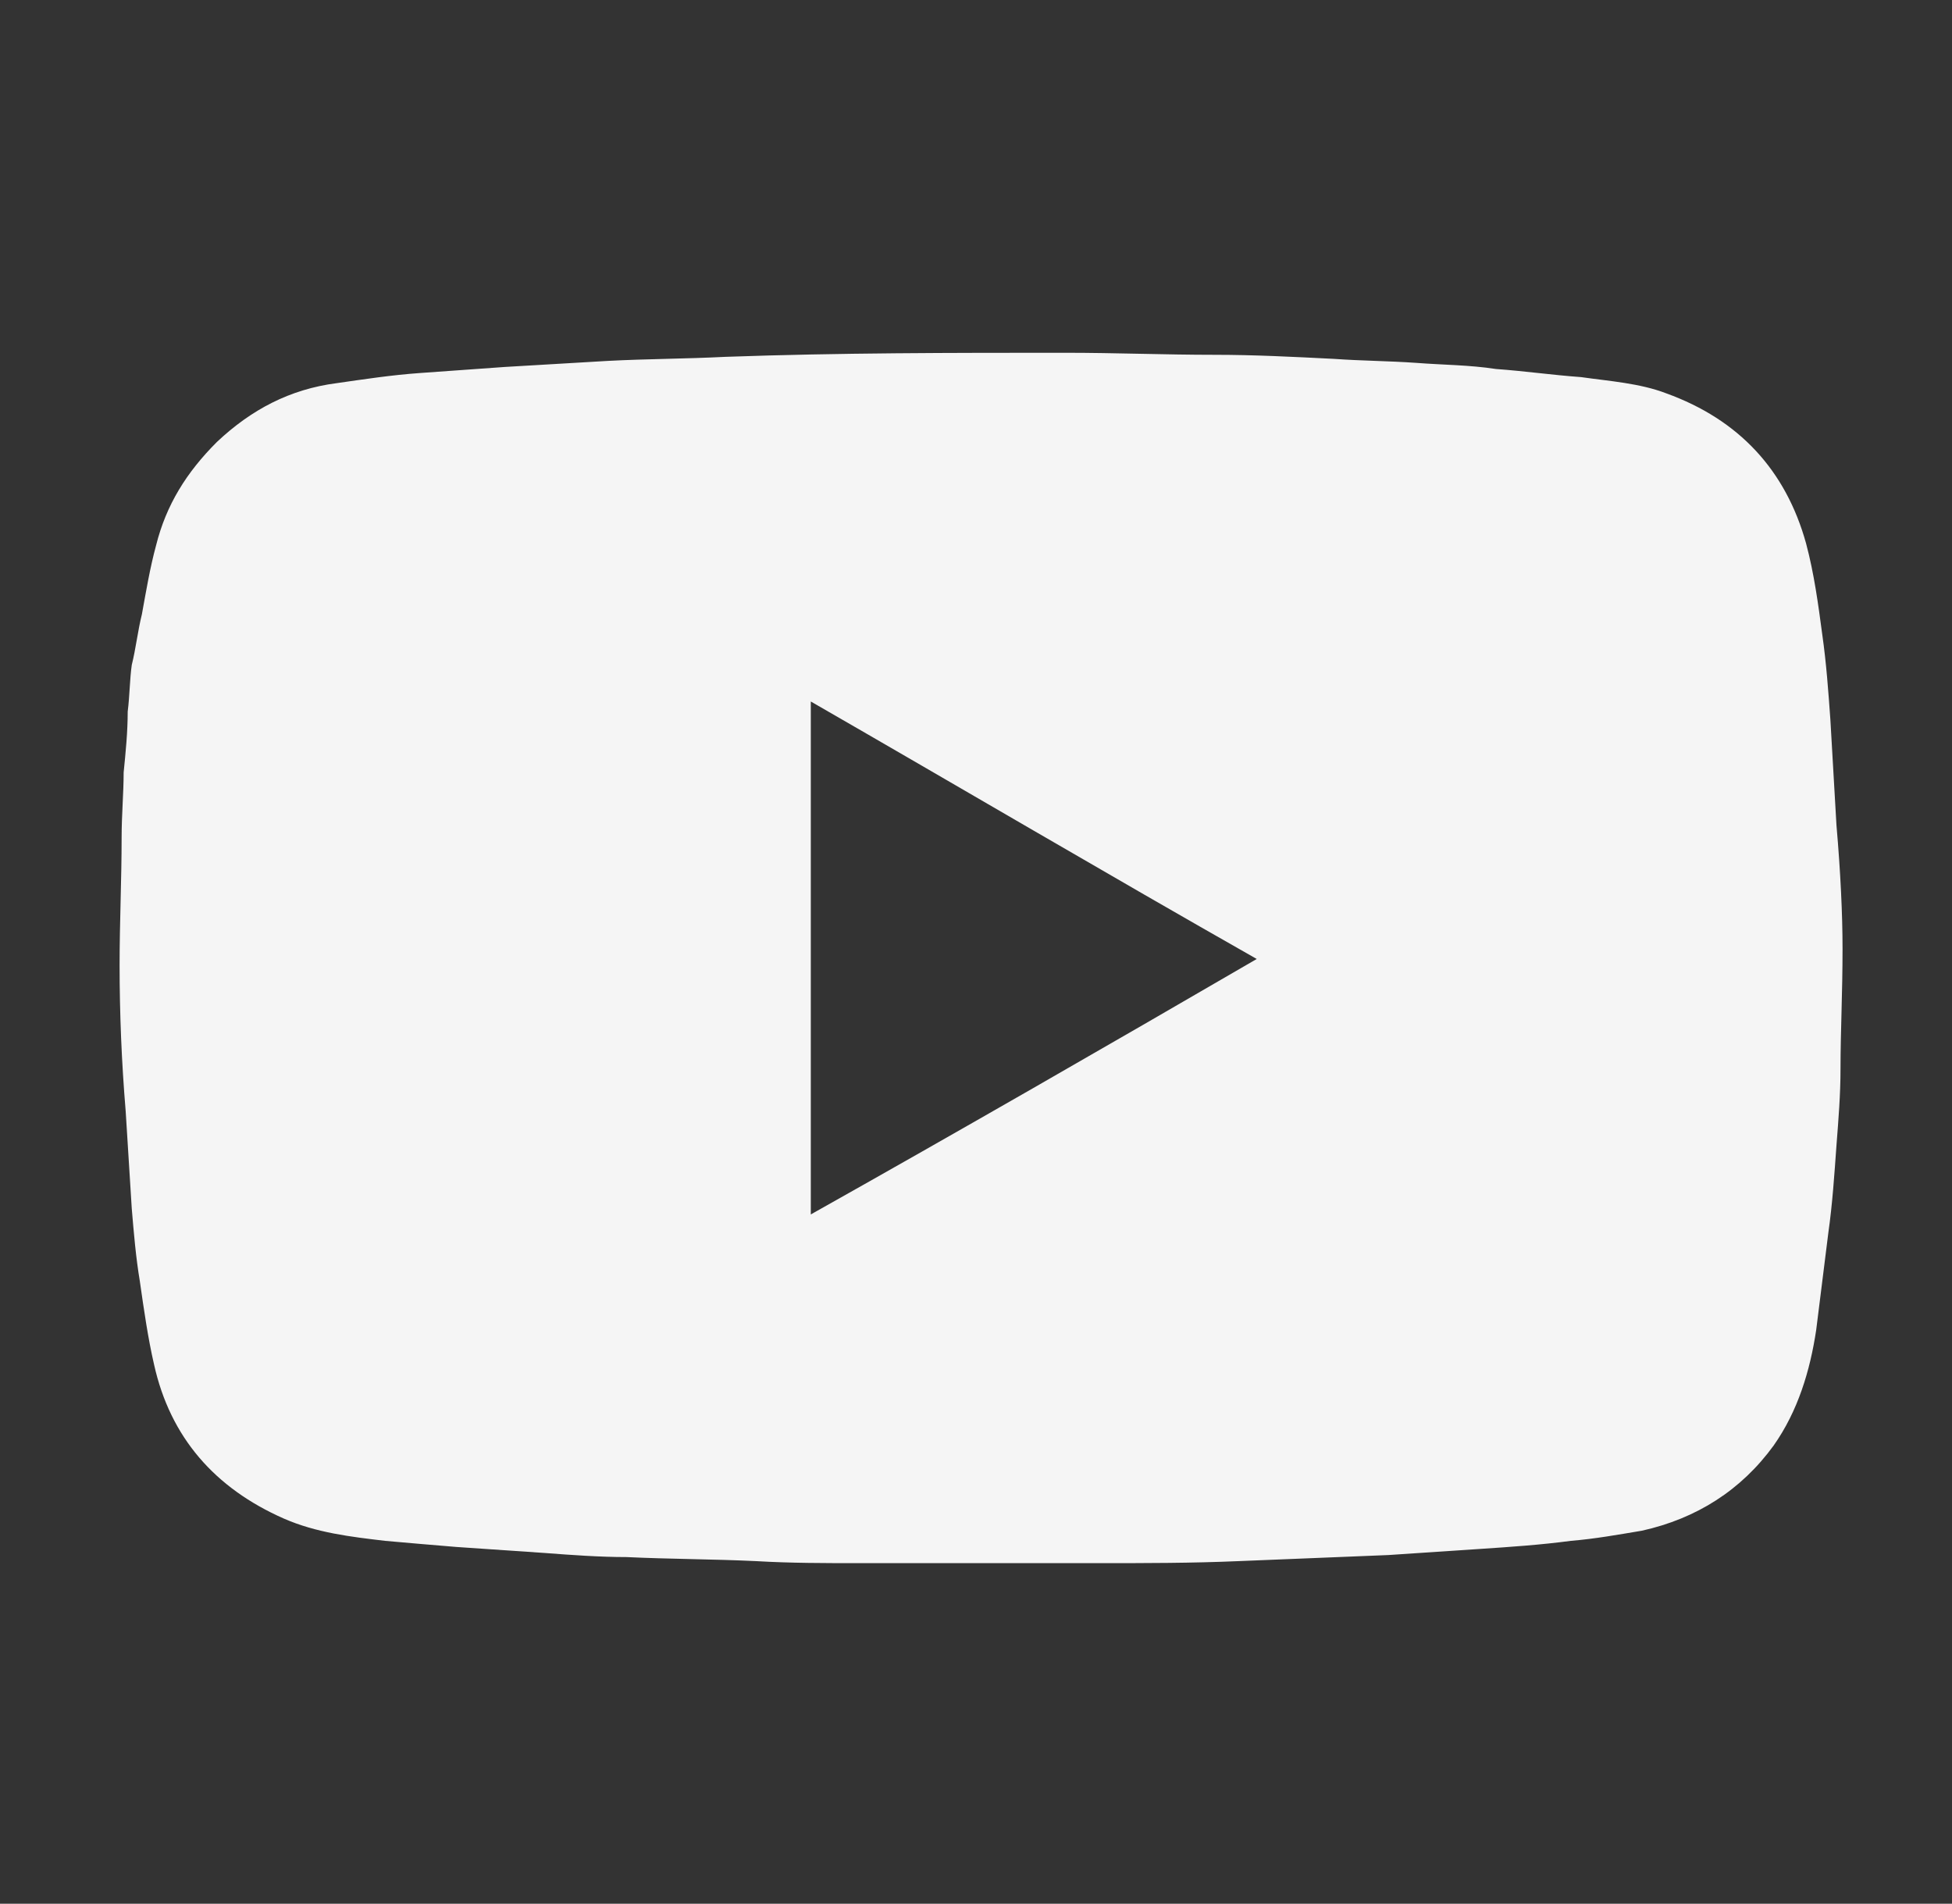 <?xml version="1.0" encoding="utf-8"?>
<!-- Generator: Adobe Illustrator 27.0.0, SVG Export Plug-In . SVG Version: 6.00 Build 0)  -->
<svg version="1.1" id="Layer_1" xmlns="http://www.w3.org/2000/svg" xmlns:xlink="http://www.w3.org/1999/xlink" x="0px" y="0px"
	 width="96.3px" height="93.9px" viewBox="0 0 96.3 93.9" style="enable-background:new 0 0 96.3 93.9;" xml:space="preserve">
<rect x="0" y="0" width="96.3" height="93.9" fill="#333333" stroke="none"/>
<style type="text/css">
	.st0{fill:#F5F5F5;}
</style>
<g id="ekPY4k.tif_00000074443298670390939500000009286972190875527563_">
	<g>
		<path class="st0" d="M90.9,46.8c0,2.2-0.1,4.1-0.1,5.9c0,1.3-0.1,2.5-0.2,3.8c-0.1,1.4-0.2,2.9-0.4,4.3c-0.2,1.6-0.4,3.2-0.6,4.8
			c-0.3,2-0.9,4-2.1,5.7c-1.6,2.2-3.8,3.6-6.5,4.2c-1.2,0.2-2.3,0.4-3.5,0.5c-1.5,0.2-3,0.3-4.5,0.4s-3,0.2-4.5,0.3
			c-2.5,0.1-4.9,0.2-7.4,0.3c-2.3,0.1-4.6,0.1-6.9,0.1c-3.9,0-7.9,0-11.8,0c-1.7,0-3.4,0-5.1-0.1c-2.1-0.1-4.3-0.1-6.4-0.2
			c-1.3,0-2.7-0.1-4-0.2c-1.5-0.1-2.9-0.2-4.4-0.3c-1.2-0.1-2.4-0.2-3.5-0.3c-1.7-0.2-3.4-0.4-5-1.1c-3.4-1.5-5.6-4-6.4-7.6
			c-0.3-1.3-0.5-2.7-0.7-4.1c-0.2-1.2-0.3-2.4-0.4-3.6c-0.1-1.6-0.2-3.2-0.3-4.8C6,52.4,5.9,50,5.9,47.6c0-2.1,0.1-4.2,0.1-6.3
			c0-1.1,0.1-2.2,0.1-3.2c0.1-1,0.2-2,0.2-3c0.1-0.8,0.1-1.6,0.2-2.3C6.7,32,6.8,31.1,7,30.3c0.2-1.1,0.4-2.3,0.7-3.4
			c0.5-2,1.5-3.6,3-5.1c1.7-1.6,3.6-2.6,5.9-2.9c1.4-0.2,2.7-0.4,4.1-0.5s2.8-0.2,4.2-0.3c1.7-0.1,3.4-0.2,5.1-0.3
			c1.9-0.1,3.8-0.1,5.8-0.2c5.6-0.2,11.2-0.2,16.8-0.2c2.4,0,4.9,0.1,7.3,0.1c2,0,3.9,0.1,5.9,0.2c1.4,0.1,2.7,0.1,4.1,0.2
			c1.3,0.1,2.6,0.1,3.9,0.3c1.4,0.1,2.8,0.3,4.2,0.4c1.4,0.2,2.9,0.3,4.2,0.8c3.6,1.3,5.9,3.8,6.9,7.4c0.4,1.5,0.6,3,0.8,4.5
			c0.2,1.4,0.3,2.8,0.4,4.2c0.1,1.7,0.2,3.5,0.3,5.2C90.8,43,90.9,45.1,90.9,46.8z M62,47.3c-7.4-4.2-14.7-8.5-22-12.7
			c0,8.5,0,16.9,0,25.3C47.3,55.8,54.6,51.6,62,47.3z"/>
	</g>
</g>
</svg>
